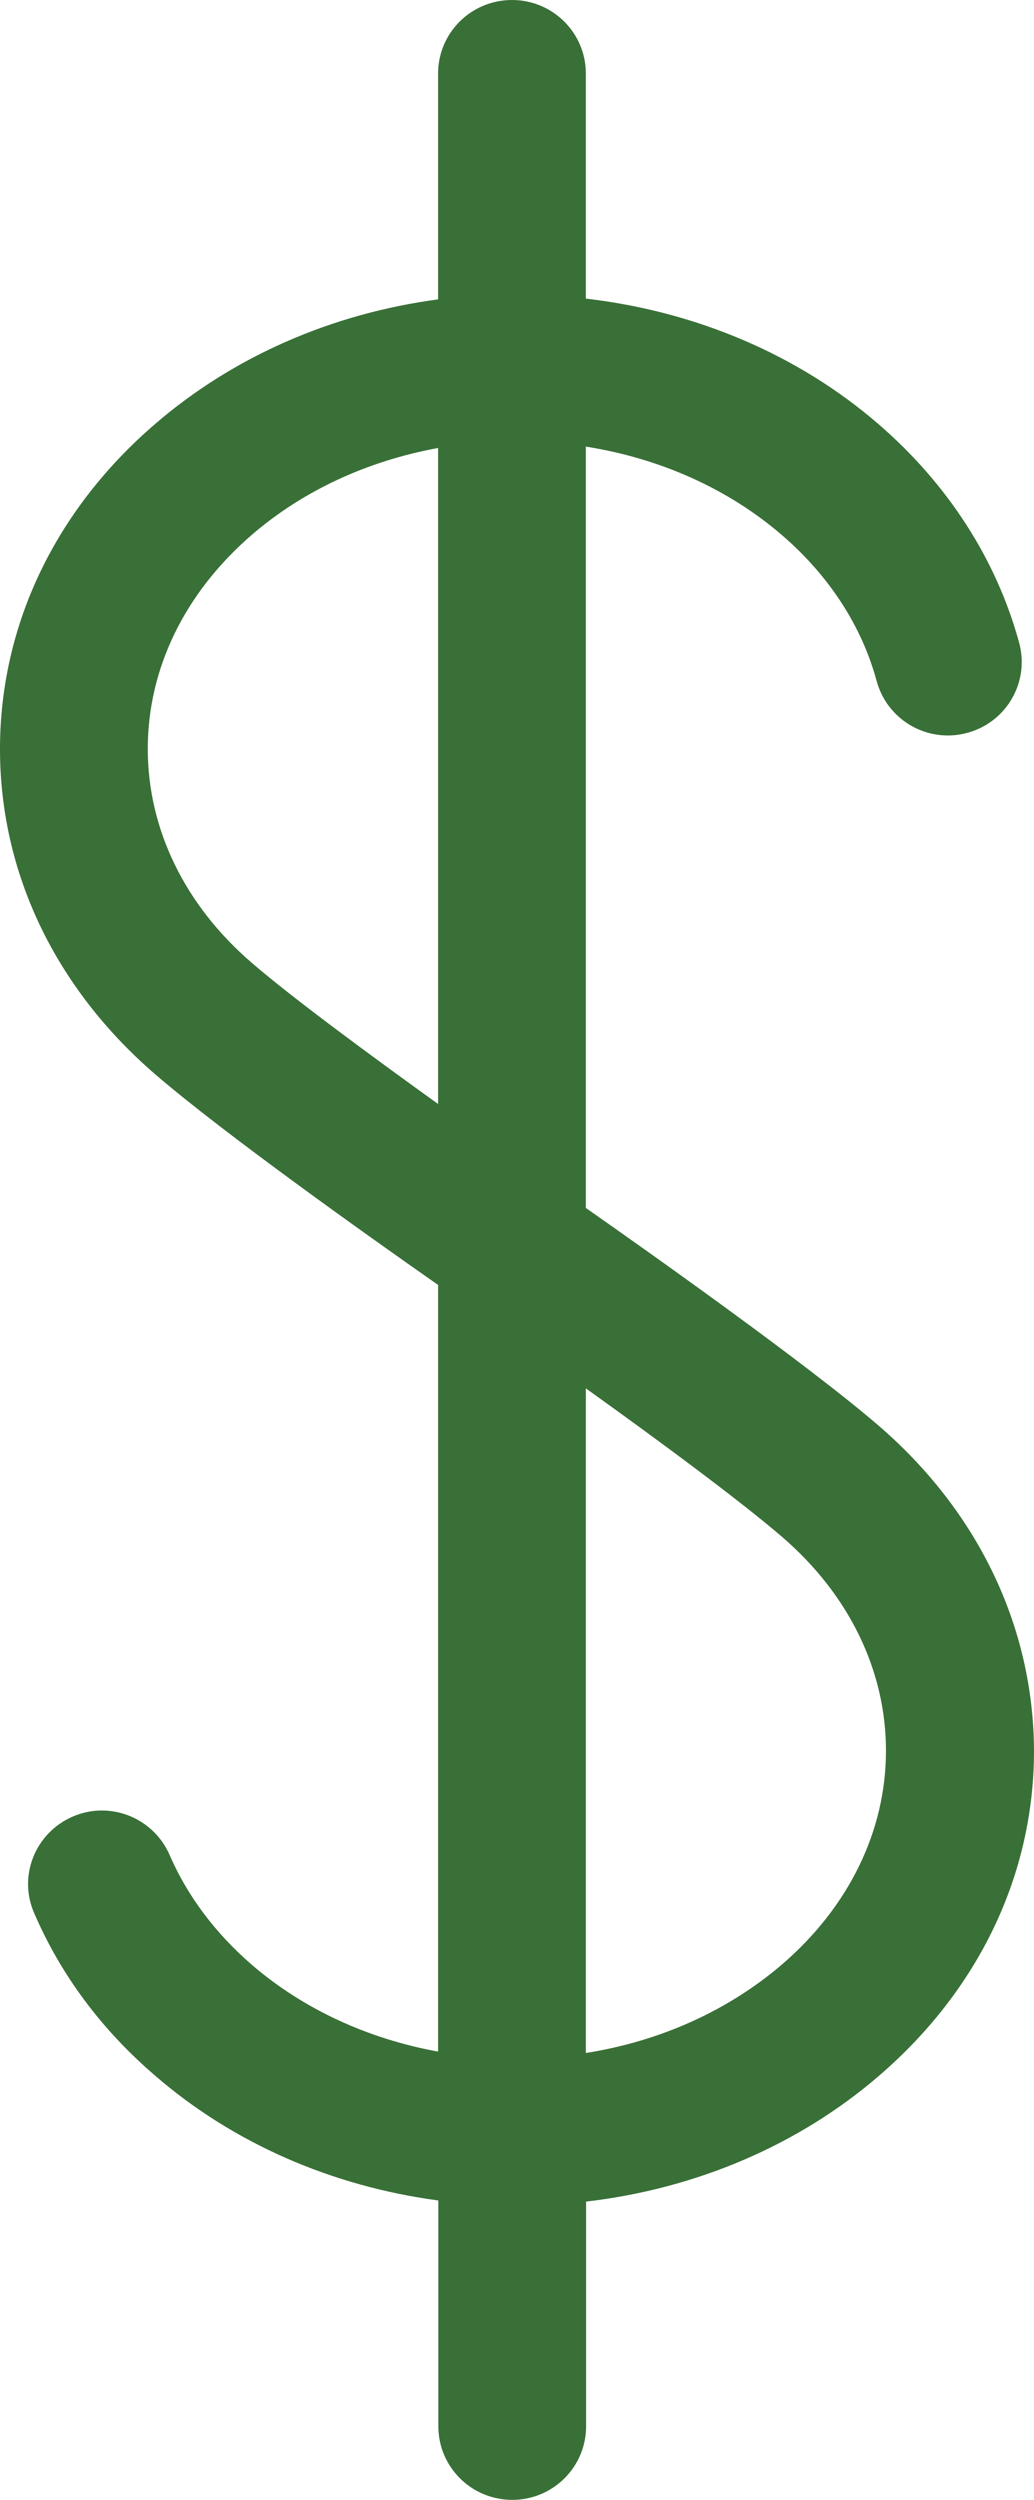 <?xml version="1.0" encoding="UTF-8"?>
<svg width="12px" height="29px" viewBox="0 0 12 29" version="1.1" xmlns="http://www.w3.org/2000/svg" xmlns:xlink="http://www.w3.org/1999/xlink">
    <title>Shape</title>
    <g id="Marketing-Landing-Page" stroke="none" stroke-width="1" fill="none" fill-rule="evenodd">
        <g id="money" transform="translate(-9, -1)" fill="#397037" fill-rule="nonzero">
            <path d="M19.194,17.536 C18.372,16.828 16.533,15.527 15.799,15.013 L15.799,6.181 C16.66,6.317 17.449,6.669 18.073,7.206 C18.622,7.678 19.002,8.264 19.174,8.901 C19.278,9.282 19.623,9.532 19.999,9.532 C20.074,9.532 20.149,9.522 20.224,9.502 C20.682,9.38 20.951,8.911 20.828,8.458 C20.565,7.491 19.999,6.614 19.194,5.919 C18.262,5.114 17.076,4.612 15.799,4.464 L15.799,1.854 C15.799,1.382 15.416,1 14.942,1 C14.467,1 14.084,1.382 14.084,1.854 L14.084,4.473 C12.849,4.638 11.709,5.136 10.803,5.916 C9.64,6.915 9,8.254 9,9.69 C9,11.123 9.64,12.462 10.803,13.464 C11.586,14.14 13.288,15.35 14.084,15.906 L14.084,24.8 C13.269,24.651 12.521,24.308 11.924,23.794 C11.498,23.425 11.177,22.998 10.969,22.52 C10.78,22.086 10.277,21.886 9.845,22.073 C9.409,22.261 9.208,22.762 9.396,23.192 C9.705,23.91 10.179,24.547 10.806,25.084 C11.709,25.864 12.853,26.362 14.087,26.527 L14.087,29.146 C14.087,29.618 14.47,30 14.945,30 C15.419,30 15.802,29.618 15.802,29.146 L15.802,26.54 C17.079,26.391 18.265,25.886 19.197,25.084 C20.36,24.085 21,22.746 21,21.31 C20.994,19.874 20.354,18.535 19.194,17.536 Z M11.924,12.171 C11.144,11.501 10.715,10.618 10.715,9.687 C10.715,8.755 11.144,7.876 11.924,7.203 C12.521,6.689 13.269,6.346 14.084,6.197 L14.084,13.807 C13.311,13.251 12.408,12.588 11.924,12.171 Z M18.073,23.791 C17.446,24.327 16.66,24.68 15.799,24.816 L15.799,17.106 C16.653,17.717 17.592,18.412 18.073,18.826 C18.853,19.496 19.282,20.379 19.282,21.31 C19.282,22.238 18.853,23.121 18.073,23.791 Z" id="Shape"></path>
        </g>
    </g>
</svg>